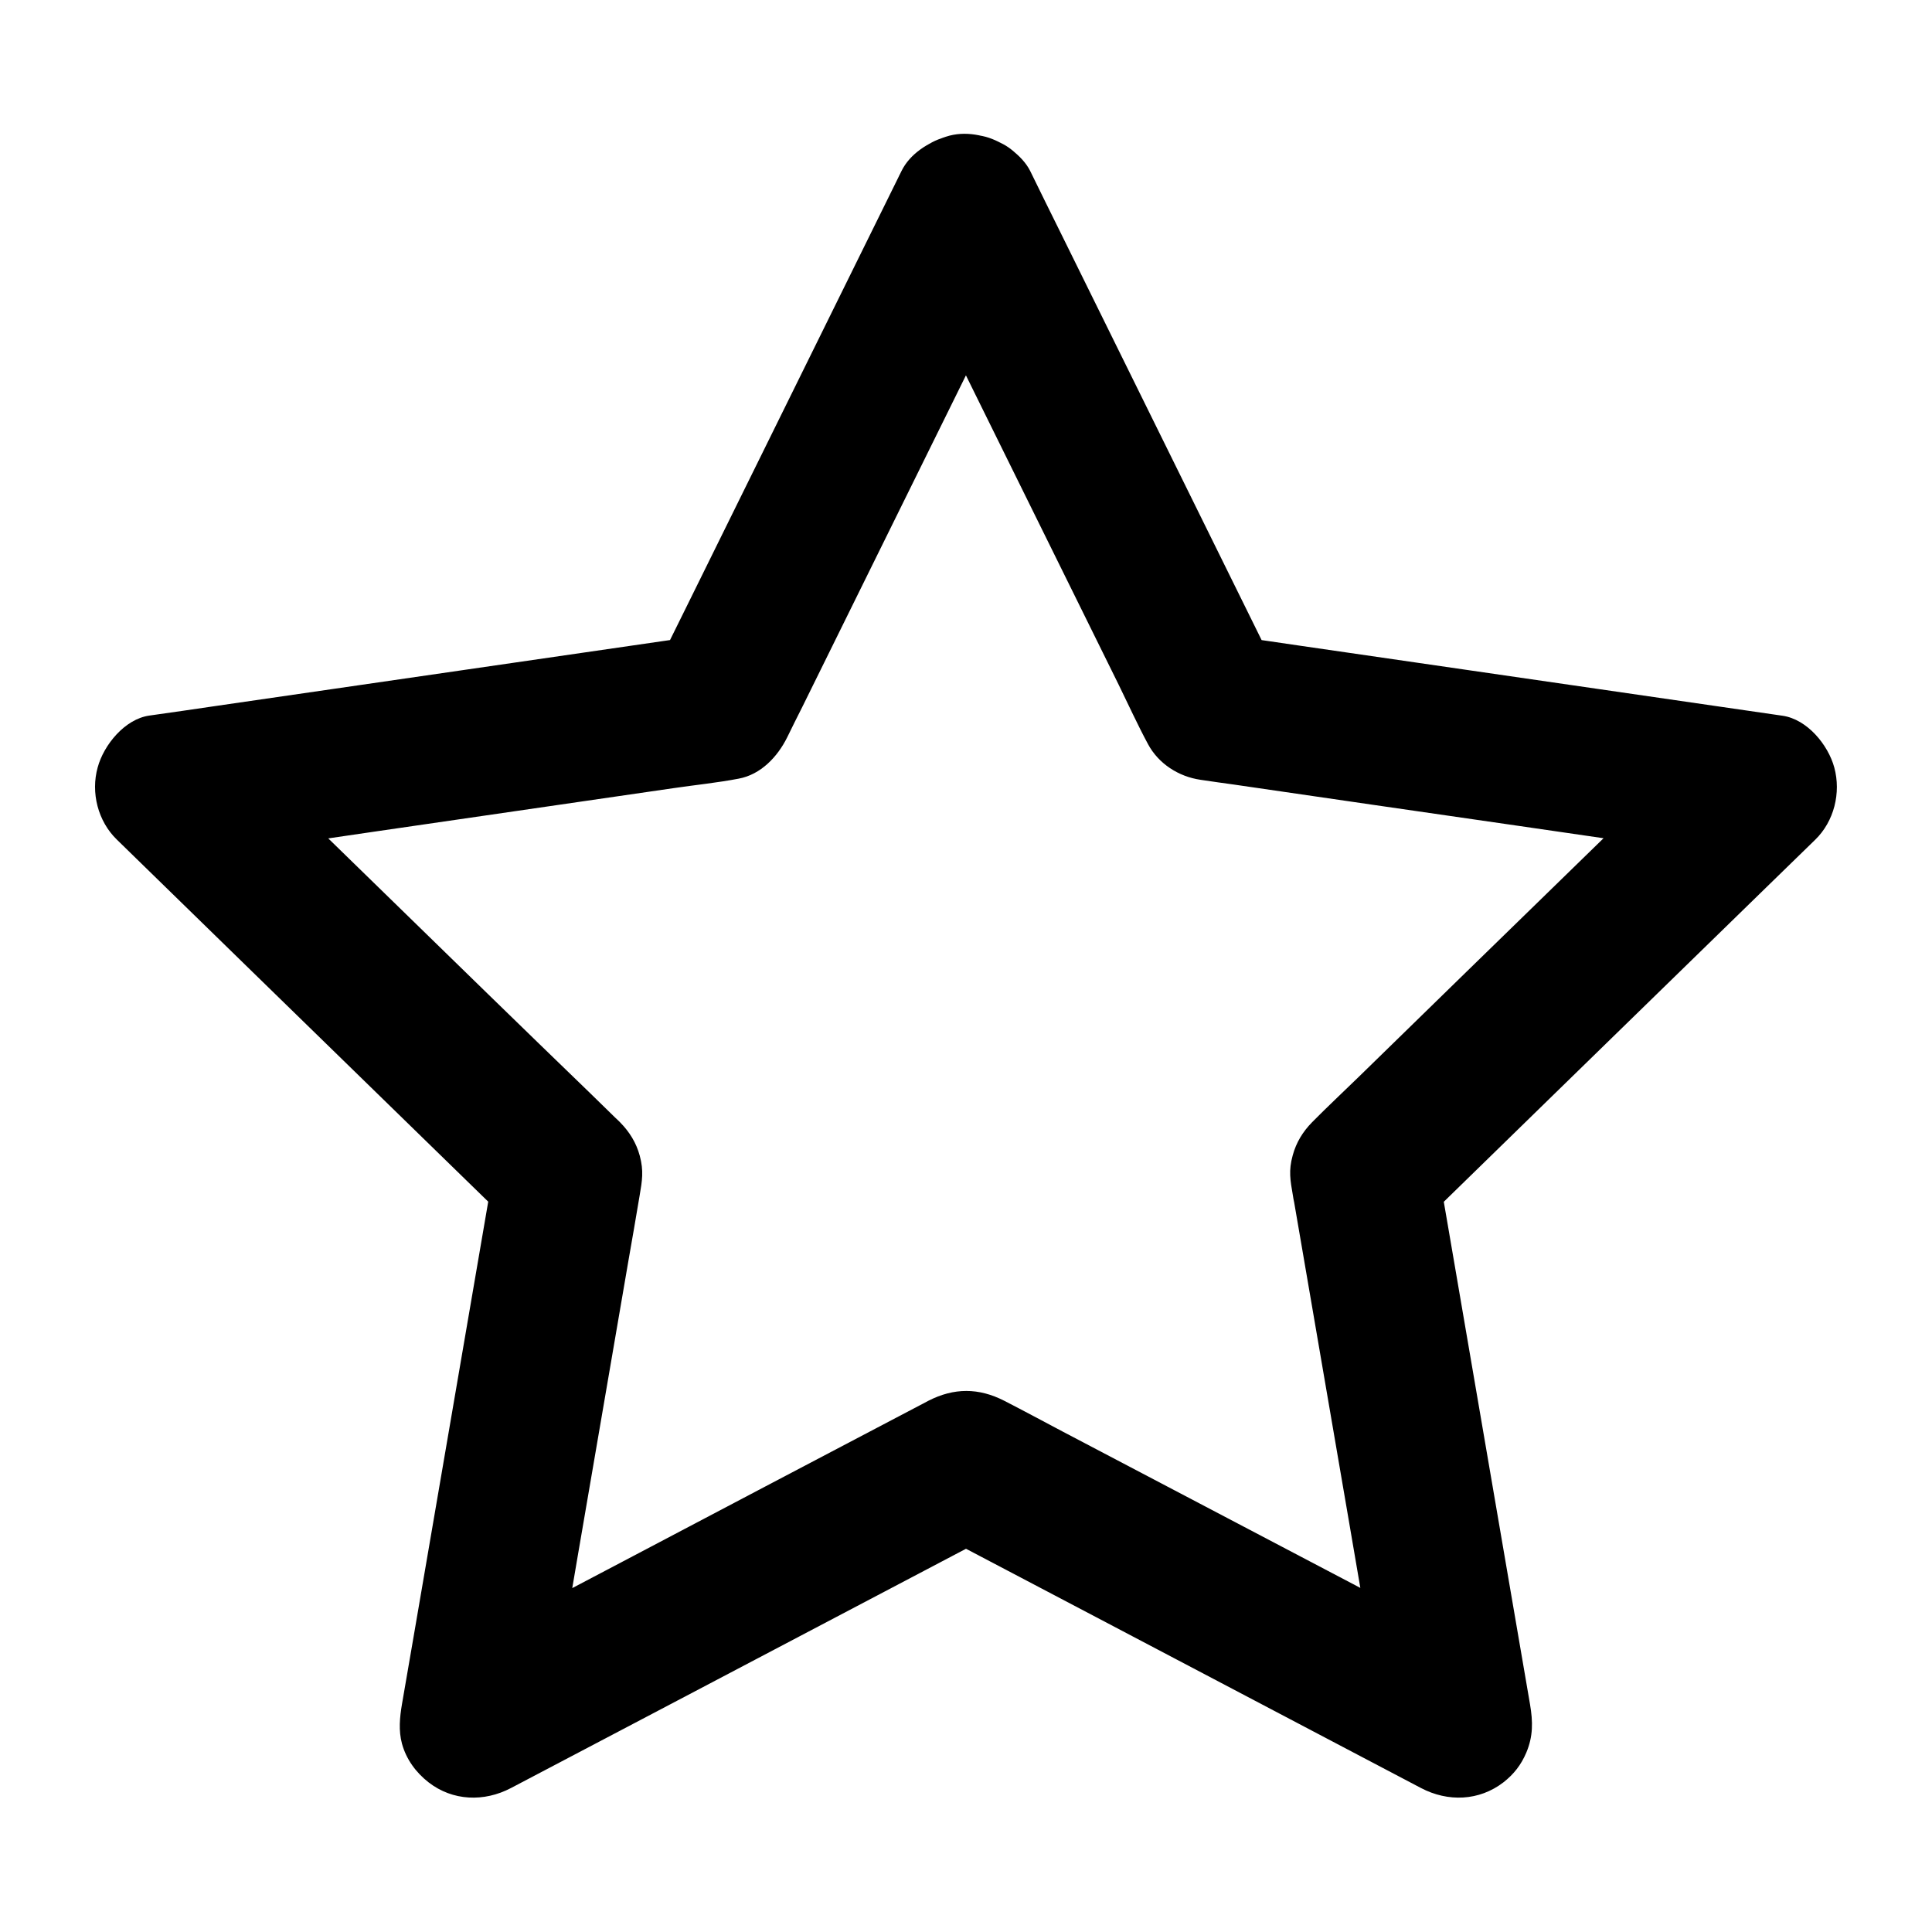 <?xml version="1.0" encoding="UTF-8"?>
<!-- Uploaded to: SVG Repo, www.svgrepo.com, Generator: SVG Repo Mixer Tools -->
<svg fill="#000000" width="800px" height="800px" version="1.1" viewBox="144 144 512 512" xmlns="http://www.w3.org/2000/svg">
 <path d="m383.02 209.1c7.43 15.105 14.906 30.16 22.336 45.266 11.711 23.715 23.418 47.43 35.129 71.145 2.559 5.215 4.969 10.527 7.723 15.645 2.805 5.266 8.168 8.66 13.922 9.496 3 0.441 6.004 0.887 8.953 1.277 24.992 3.641 49.938 7.281 74.934 10.875 19.633 2.856 39.262 5.707 58.891 8.562 0.344 0.051 0.688 0.098 1.031 0.148-2.902-10.973-5.805-21.941-8.707-32.914-12.055 11.758-24.109 23.469-36.164 35.227-18.941 18.449-37.883 36.898-56.828 55.398-4.133 4.035-8.414 8.02-12.496 12.152-2.461 2.508-4.231 5.363-5.164 8.809-1.133 4.082-0.641 6.594 0.051 10.629 0.098 0.641 0.195 1.23 0.344 1.871 0.492 2.953 1.031 5.902 1.523 8.855 4.281 24.945 8.562 49.84 12.84 74.785 3.344 19.531 6.691 39.066 10.035 58.648 0.051 0.344 0.098 0.688 0.195 0.984 9.645-7.43 19.285-14.809 28.93-22.238-14.906-7.824-29.766-15.645-44.672-23.469-23.418-12.301-46.84-24.602-70.258-36.898-5.117-2.707-10.234-5.461-15.398-8.117-6.84-3.492-13.332-3.492-20.172 0-0.543 0.297-1.133 0.59-1.672 0.887-2.656 1.379-5.312 2.805-7.969 4.184-22.387 11.758-44.773 23.52-67.156 35.324-17.562 9.25-35.078 18.449-52.645 27.699-0.297 0.148-0.59 0.297-0.887 0.492 9.645 7.43 19.285 14.809 28.93 22.238 2.856-16.582 5.707-33.16 8.512-49.742 4.477-26.074 8.953-52.152 13.43-78.227 0.984-5.707 2.016-11.465 2.953-17.172 0.688-4.035 1.133-6.594 0.051-10.629-0.934-3.445-2.707-6.297-5.164-8.809-0.441-0.441-0.887-0.887-1.379-1.328-2.164-2.117-4.281-4.184-6.445-6.297-18.246-17.625-36.352-35.289-54.457-52.949-14.219-13.824-28.387-27.699-42.605-41.523-0.246-0.246-0.492-0.492-0.738-0.738-2.902 10.973-5.805 21.941-8.707 32.914 16.629-2.41 33.309-4.82 49.938-7.281 26.176-3.789 52.348-7.625 78.523-11.414 5.707-0.836 11.562-1.426 17.219-2.508 5.902-1.082 10.332-5.805 12.891-10.973 1.328-2.707 2.656-5.41 4.035-8.117 11.168-22.633 22.336-45.266 33.504-67.895 8.758-17.762 17.562-35.57 26.32-53.332 0.148-0.297 0.297-0.59 0.441-0.934 2.363-4.773 3.445-9.891 1.969-15.152-1.277-4.574-4.773-9.496-9.055-11.758-4.574-2.41-10.086-3.641-15.152-1.969-4.676 1.523-9.496 4.477-11.758 9.055-7.379 14.957-14.762 29.914-22.141 44.871-11.66 23.664-23.371 47.332-35.031 70.996-2.707 5.461-5.41 10.922-8.07 16.383 3.938-3 7.824-6.051 11.758-9.055-16.48 2.41-33.012 4.773-49.496 7.184-26.125 3.789-52.203 7.578-78.328 11.367-6.004 0.887-12.055 1.77-18.055 2.609-6.488 0.922-12.051 7.762-13.672 13.715-1.871 6.691 0.051 14.27 5.066 19.141 11.957 11.66 23.863 23.273 35.816 34.934 18.895 18.402 37.785 36.852 56.68 55.25 4.379 4.231 8.707 8.512 13.086 12.742-1.672-6.394-3.394-12.742-5.066-19.141-2.805 16.434-5.656 32.867-8.461 49.297-4.477 26.027-8.906 52.004-13.383 78.031-1.031 6.004-2.066 12.004-3.102 18.008-0.59 3.492-0.934 6.988 0 10.48 1.133 4.133 3.691 7.625 7.035 10.234 6.394 4.969 14.711 5.266 21.844 1.523 14.762-7.773 29.52-15.5 44.281-23.273 23.371-12.301 46.691-24.551 70.062-36.852 5.41-2.856 10.773-5.656 16.188-8.512h-19.875c14.762 7.773 29.52 15.5 44.281 23.273 23.371 12.301 46.691 24.551 70.062 36.852 5.41 2.856 10.773 5.656 16.188 8.512 7.133 3.738 15.398 3.445 21.844-1.523 2.754-2.164 4.676-4.625 6.051-7.871 1.82-4.328 1.77-8.168 0.984-12.793-2.805-16.434-5.656-32.867-8.461-49.297-4.477-26.027-8.906-52.004-13.383-78.031-1.031-6.004-2.066-12.004-3.102-18.008-1.672 6.394-3.394 12.742-5.066 19.141 11.957-11.66 23.863-23.273 35.816-34.934 18.895-18.402 37.785-36.852 56.68-55.25 4.379-4.231 8.707-8.512 13.086-12.742 5.019-4.871 6.887-12.449 5.066-19.141-1.625-6.004-7.184-12.793-13.727-13.727-16.48-2.41-33.012-4.773-49.496-7.184-26.125-3.789-52.203-7.578-78.328-11.367-6.004-0.887-12.055-1.77-18.055-2.609 3.938 3 7.824 6.051 11.758 9.055-7.379-14.957-14.762-29.914-22.141-44.871-11.66-23.664-23.371-47.332-35.031-70.996-2.707-5.461-5.41-10.922-8.07-16.383-2.117-4.231-7.332-7.824-11.758-9.055-4.723-1.277-10.973-0.688-15.152 1.969-4.184 2.707-7.922 6.742-9.055 11.758-1.277 5.316-0.492 10.188 1.969 15.105z"/>
</svg>